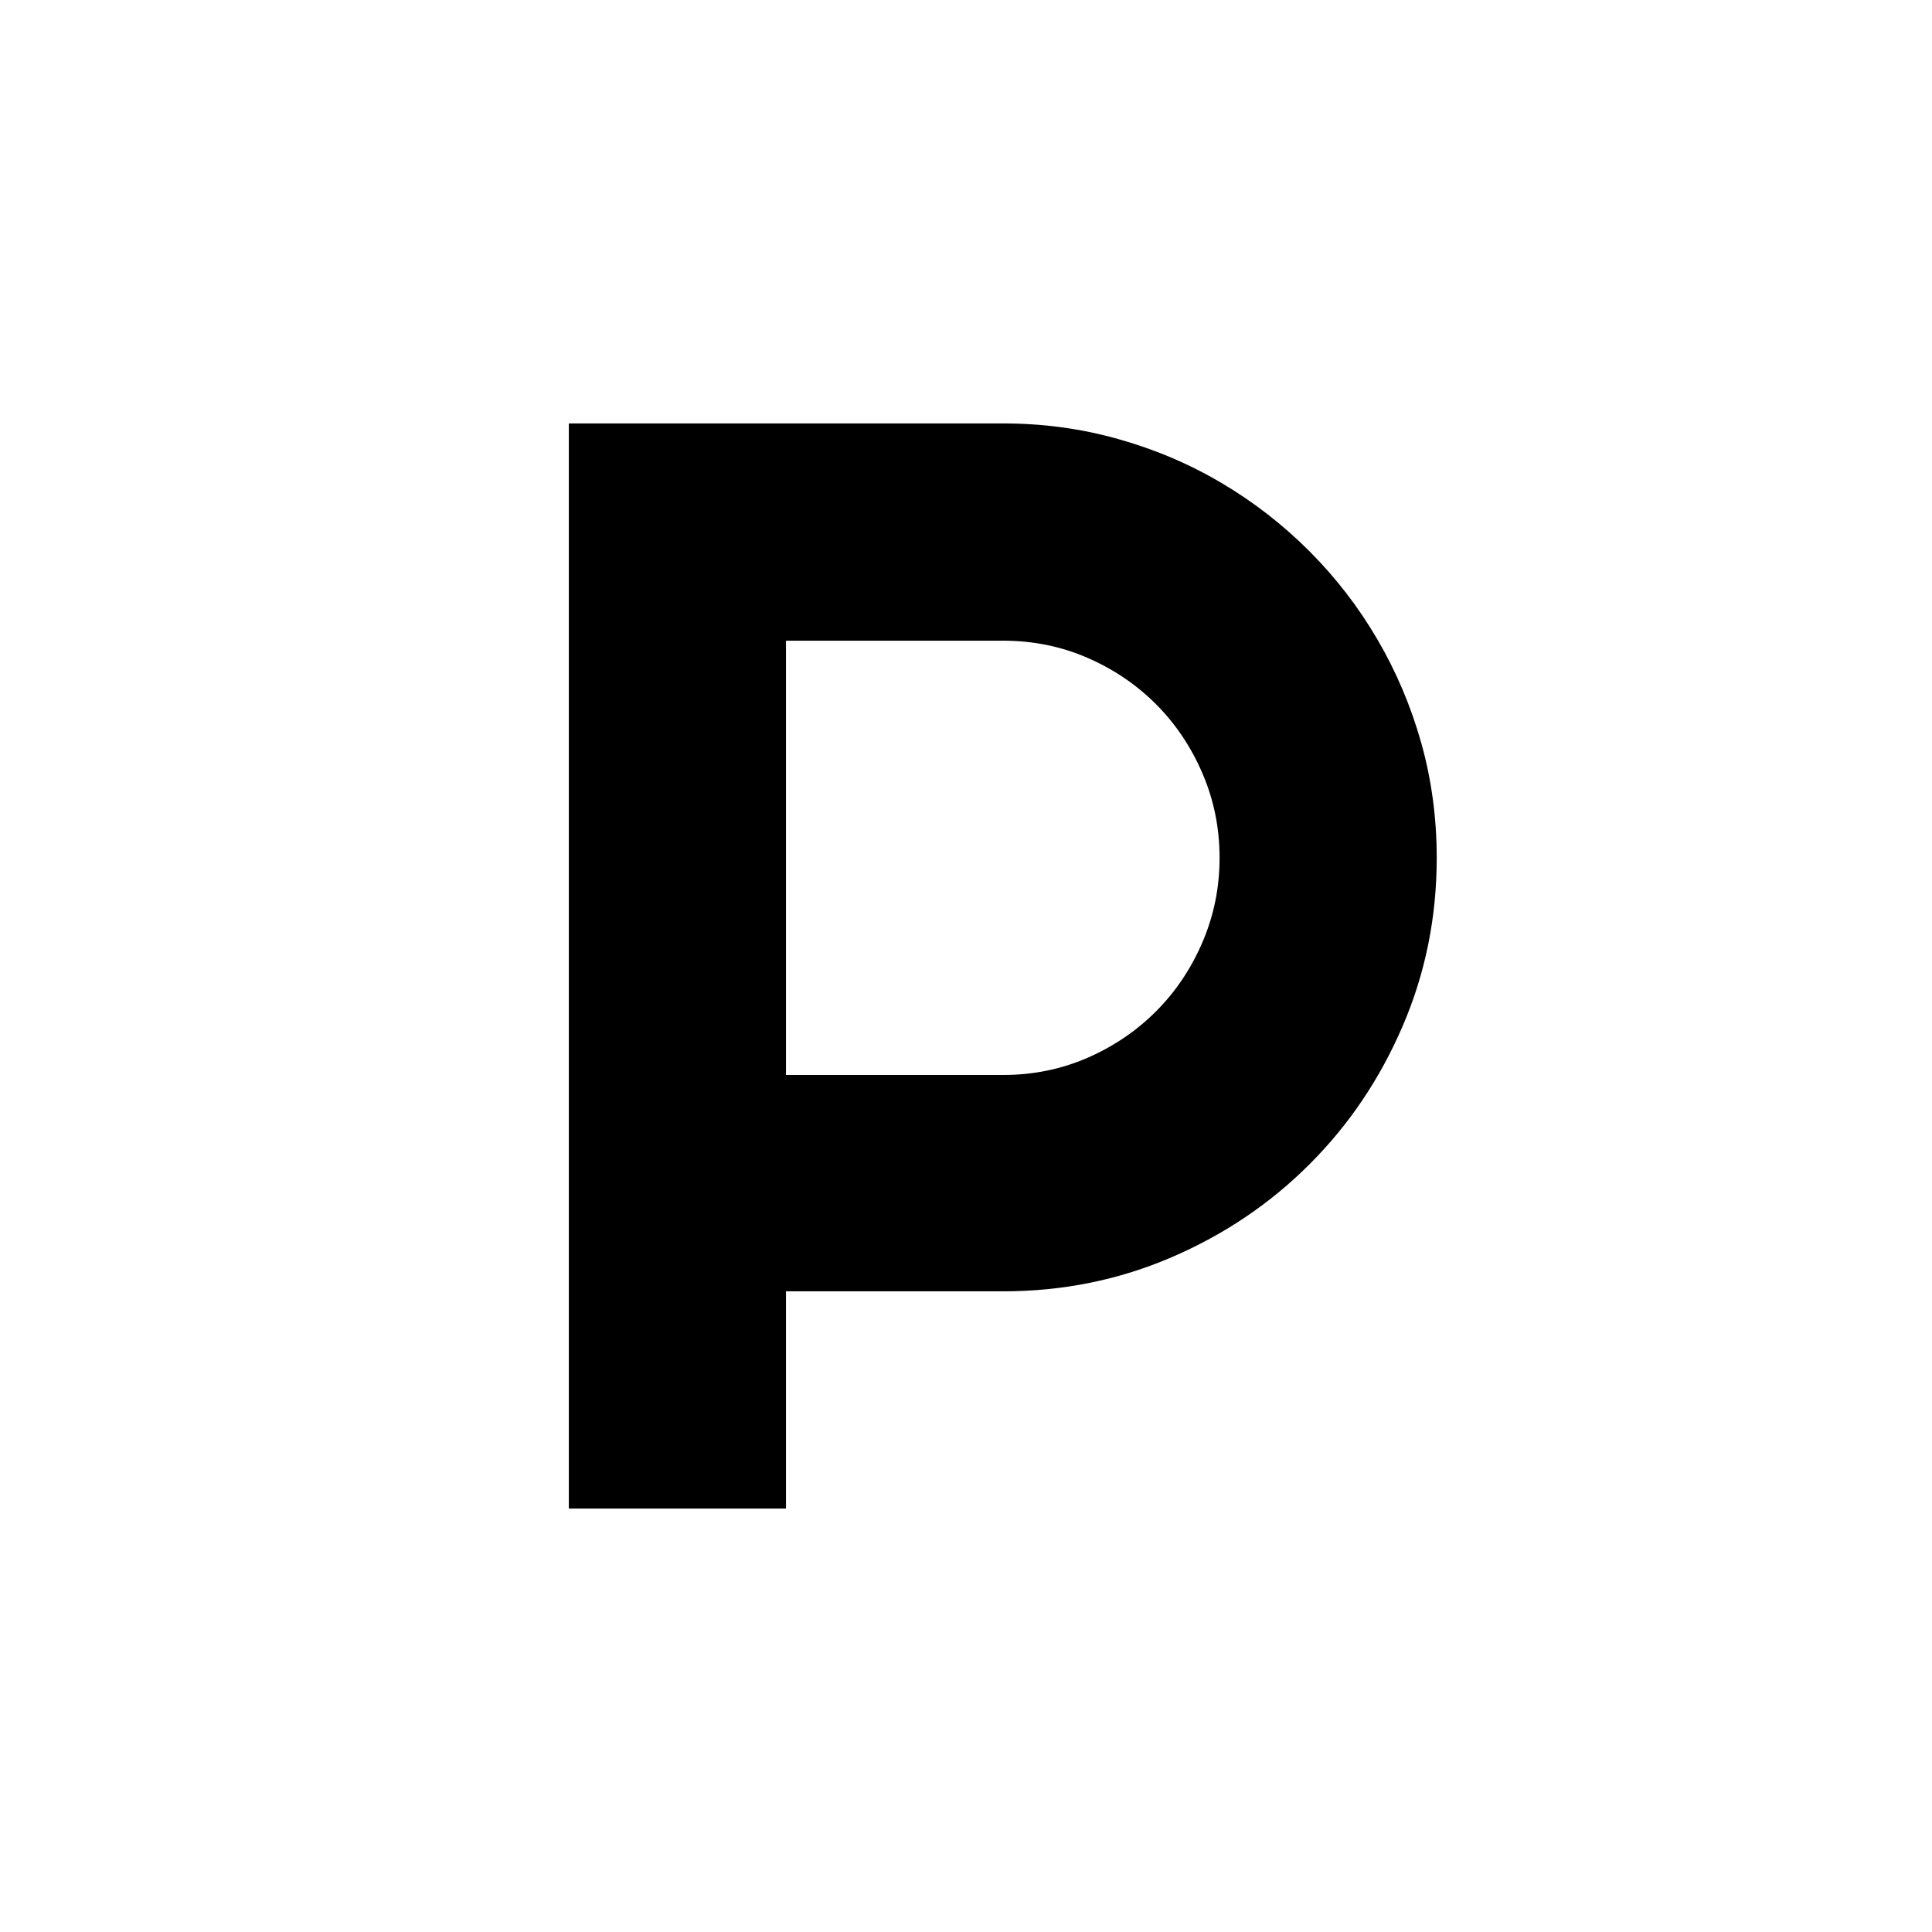 <svg xmlns="http://www.w3.org/2000/svg" xml:space="preserve" width="192" height="192" data-version="2">
    <path d="M78.11 63.67v43.16h21.58q4.44 0 8.35-1.69 3.91-1.7 6.84-4.63 2.93-2.93 4.62-6.88 1.7-3.95 1.7-8.38 0-4.44-1.7-8.39-1.69-3.94-4.62-6.88-2.93-2.93-6.84-4.62-3.91-1.69-8.35-1.69Zm0 86.25H56.53V42.08h43.16q5.94 0 11.43 1.55 5.49 1.54 10.26 4.36 4.78 2.82 8.73 6.77 3.94 3.94 6.76 8.76 2.82 4.81 4.37 10.3 1.54 5.49 1.54 11.43 0 8.87-3.39 16.73-3.38 7.86-9.25 13.72-5.86 5.87-13.72 9.25t-16.73 3.38H78.11Z" paint-order="stroke"/>
    <rect width="86.25" height="107.84" x="-43.125" y="-53.92" fill="none" rx="0" ry="0" transform="translate(100.155 96.5)"/>
</svg>
